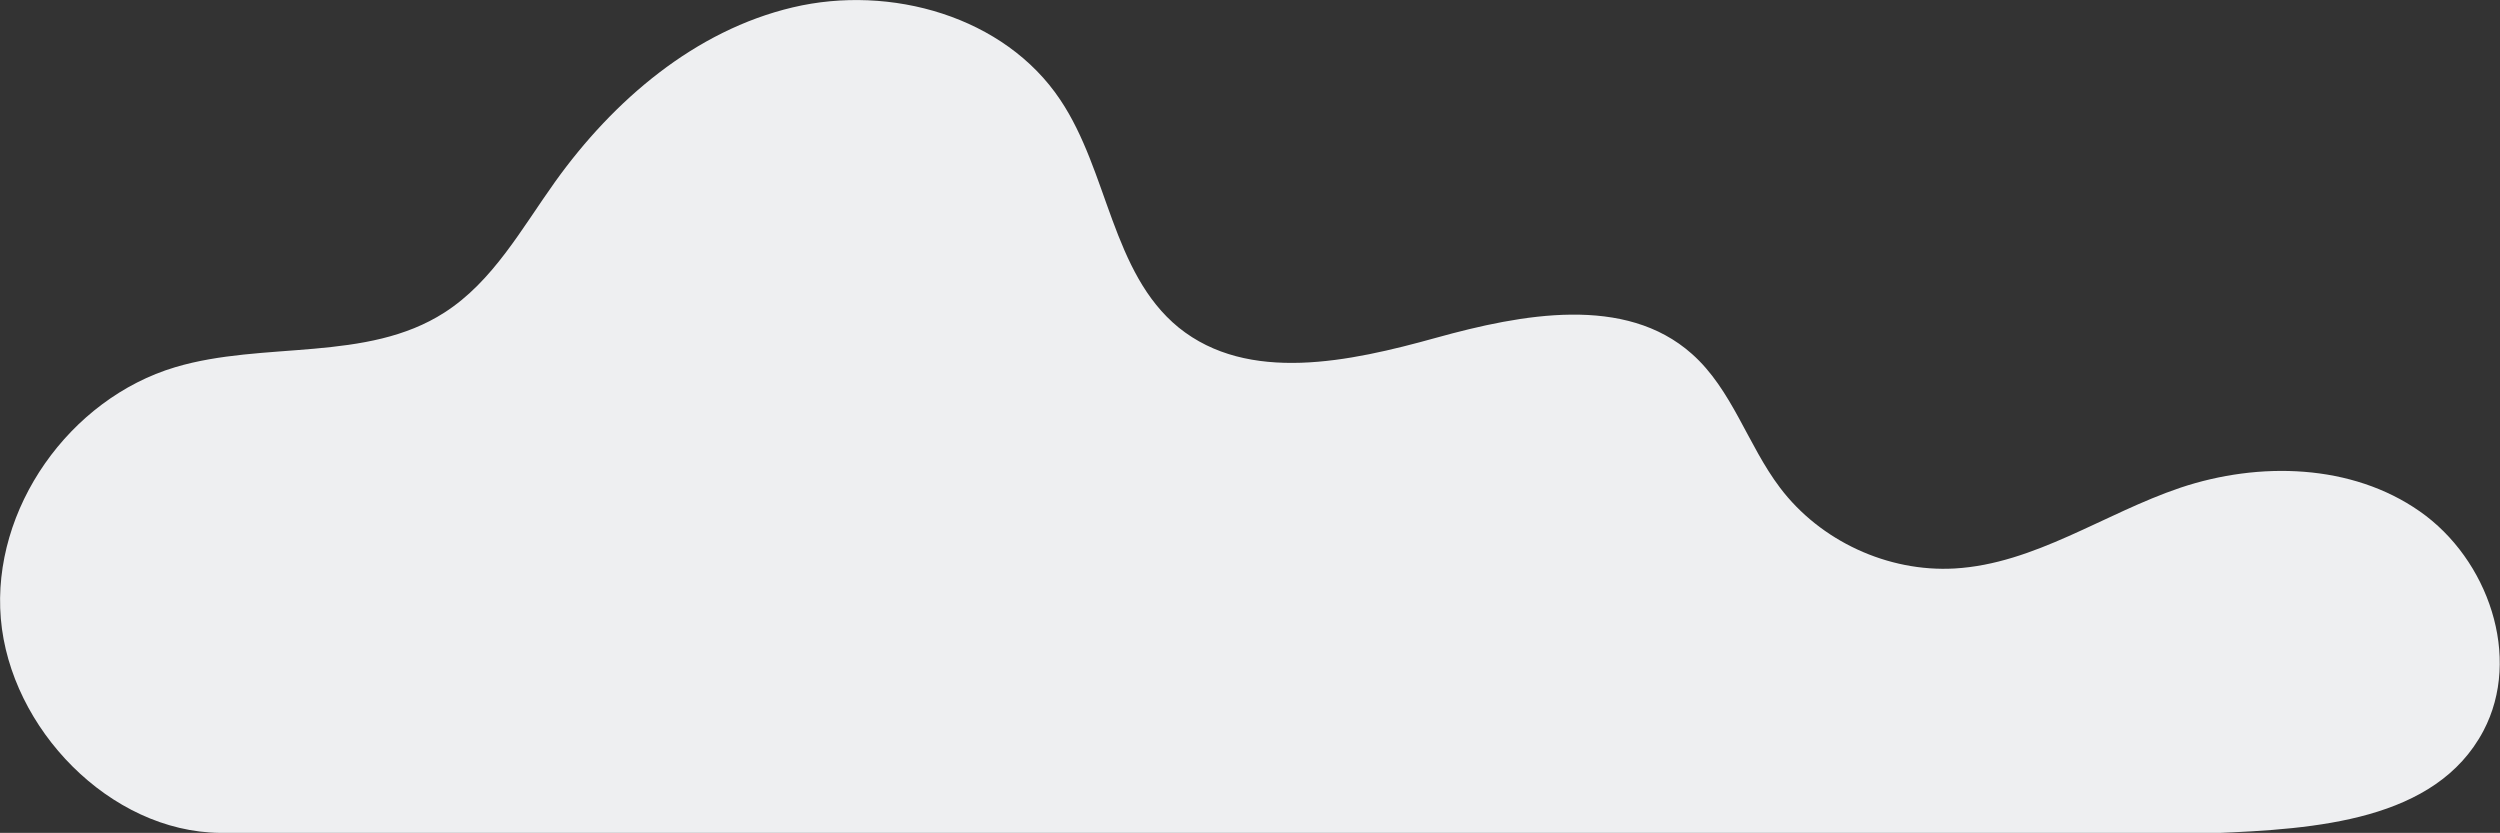 <?xml version="1.0" encoding="UTF-8"?>
<svg id="illustrations" xmlns="http://www.w3.org/2000/svg" viewBox="0 0 91.91 30.62">
  <rect x="0" y="0" width="91.91" height="30.62" fill="#333333" stroke="none"/>
  <defs>
    <style>
      .cls-1 {
        fill: #eeeff1;
      }
    </style>
  </defs>
  <path class="cls-1" d="M8.09,30.62c-4.05-.04-7.72-3.84-8.06-7.88-.34-4.04,2.53-8.08,6.41-9.24,3.25-.97,7.04-.17,9.9-2.01,1.78-1.14,2.84-3.09,4.07-4.81,2.15-3,5.14-5.56,8.74-6.41,3.59-.85,7.78.33,9.83,3.4,1.77,2.64,1.89,6.36,4.35,8.37,2.56,2.07,6.29,1.26,9.46.38s6.96-1.59,9.41.59c1.48,1.31,2.05,3.35,3.24,4.92,1.48,1.96,3.97,3.11,6.42,2.97,2.94-.17,5.49-2.02,8.3-2.97,2.9-.97,6.3-.88,8.8.87,2.51,1.75,3.77,5.36,2.34,8.07-1.75,3.31-6.17,3.61-9.91,3.76H8.09Z"/>
</svg>
